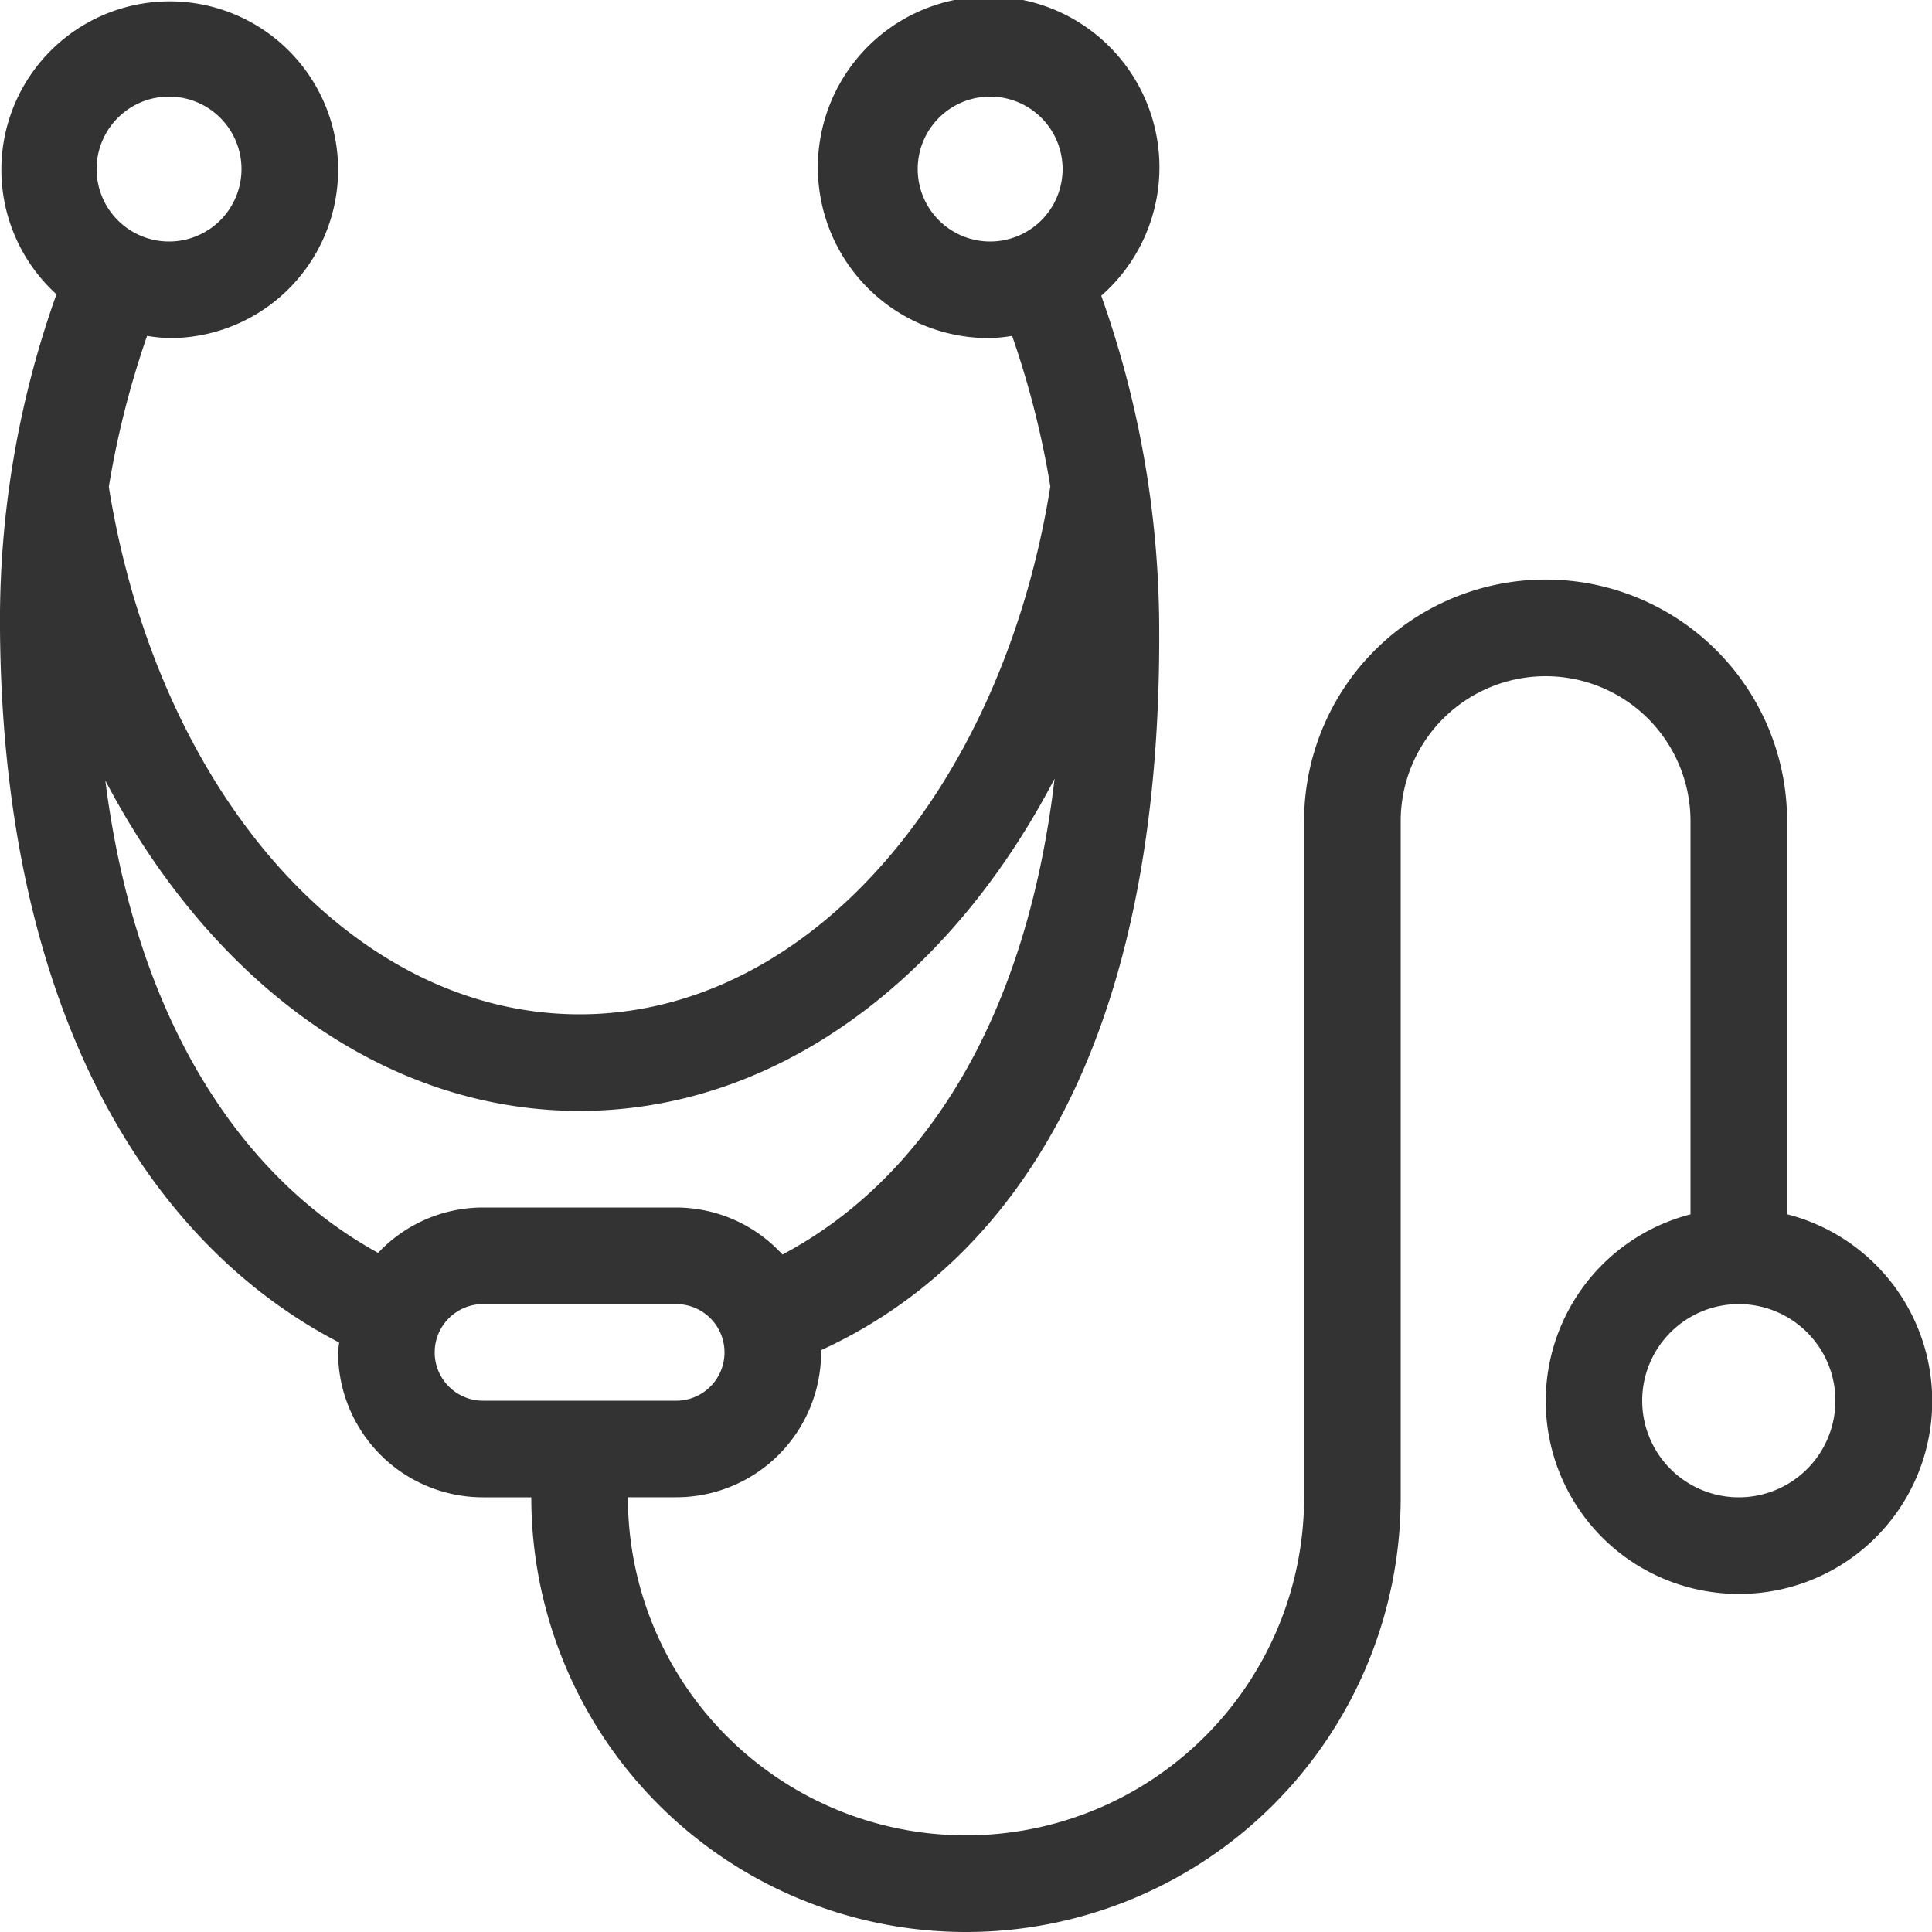 <svg id="Therapy_mask.svg" xmlns="http://www.w3.org/2000/svg" width="40" height="40" viewBox="0 0 40 40">
  <rect x="0" y="0" width="40" height="40" fill="#333333" stroke="none"/>
  <defs>
    <style>
      .cls-1 {
        fill: #fff;
        fill-rule: evenodd;
      }
    </style>
  </defs>
  <path id="Rounded_Rectangle_708" data-name="Rounded Rectangle 708" class="cls-1" d="M476,397v40H436V397m36,33a3.992,3.992,0,0,1-1-7.858V414a3,3,0,0,0-6,0v14a9,9,0,0,1-18,0h-1a3,3,0,0,1-3-3c0-.07.016-0.136,0.021-0.205C438.9,422.659,436.047,417.672,436,410a20.057,20.057,0,0,1,1.169-6.907A3.486,3.486,0,1,1,439.5,404a3.421,3.421,0,0,1-.455-0.046,18.8,18.8,0,0,0-.792,3.125c1,6.248,4.981,10.921,9.747,10.921s8.744-4.676,9.746-10.928a18.745,18.745,0,0,0-.791-3.118,3.4,3.4,0,0,1-.455.046,3.536,3.536,0,1,1,2.3-.877A20.683,20.683,0,0,1,460,410c0.047,8.395-2.853,13.051-7,14.954,0,0.015,0,.03,0,0.045a3,3,0,0,1-3,3h-1a7,7,0,0,0,14,0v-5h0v-9a5,5,0,0,1,10,0v8.141A3.992,3.992,0,0,1,472,430Zm-32.5-28a1.5,1.5,0,1,0-1.5-1.5A1.5,1.5,0,0,0,439.5,402Zm17-3a1.5,1.5,0,1,0,1.5,1.5A1.5,1.5,0,0,0,456.5,399Zm-4.3,23.974c2.887-1.532,5.04-4.8,5.634-9.853C455.671,417.273,452.081,420,448,420s-7.653-2.709-9.819-6.84c0.617,4.892,2.77,8.2,5.647,9.779A2.986,2.986,0,0,1,446,422h4A2.987,2.987,0,0,1,452.2,422.974ZM450,426a1,1,0,0,0,0-2h-4a1,1,0,0,0,0,2h4Zm22-2a2,2,0,1,0,2,2A2,2,0,0,0,472,424Z" transform="translate(-436 -397)"/>
</svg>
